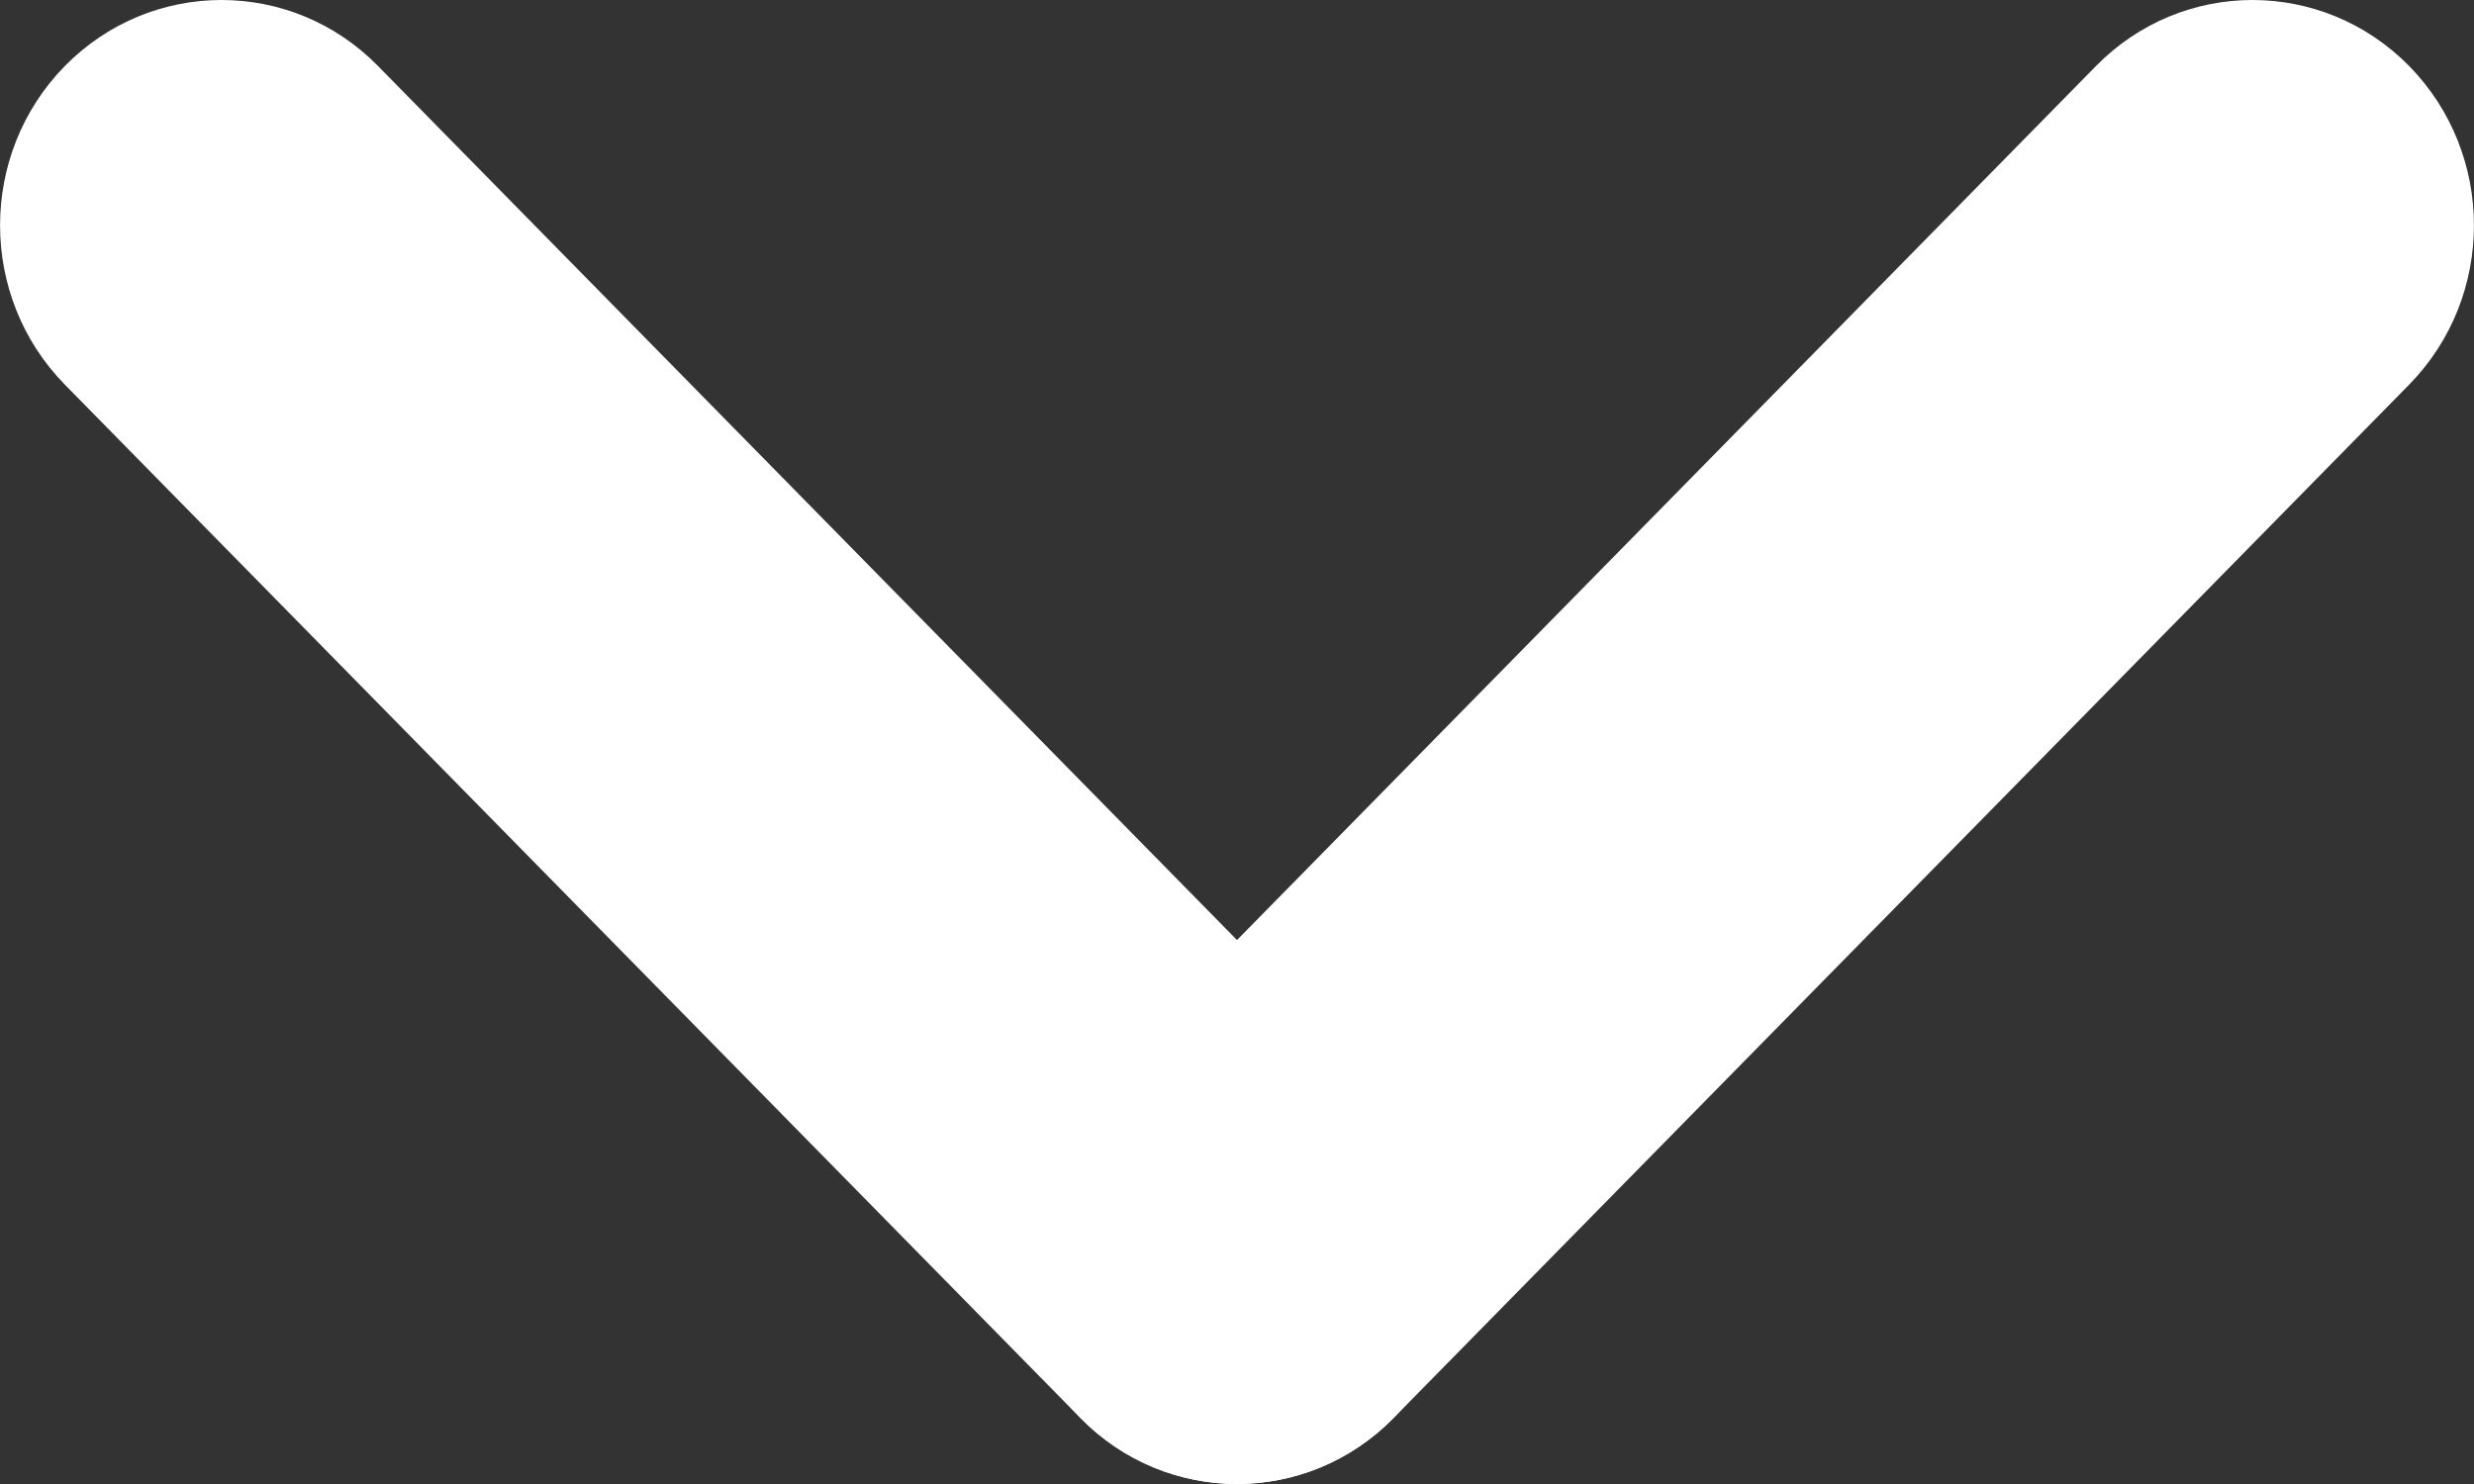 <svg width="10" height="6" viewBox="0 0 10 6" fill="none" xmlns="http://www.w3.org/2000/svg">
<rect x="0" y="0" width="10" height="6" fill="#333333" stroke="none"/>
<path fill-rule="evenodd" clip-rule="evenodd" d="M5.633 5.733C5.983 5.377 5.983 4.801 5.633 4.445L1.528 0.267C1.179 -0.089 0.612 -0.089 0.262 0.267C-0.087 0.623 -0.087 1.199 0.262 1.555L4.367 5.733C4.717 6.089 5.283 6.089 5.633 5.733Z" fill="white"/>
<path fill-rule="evenodd" clip-rule="evenodd" d="M9.738 0.267C9.388 -0.089 8.821 -0.089 8.472 0.267L4.367 4.445C4.017 4.801 4.017 5.377 4.367 5.733C4.717 6.089 5.283 6.089 5.633 5.733L9.738 1.555C10.087 1.199 10.087 0.623 9.738 0.267Z" fill="white"/>
</svg>

